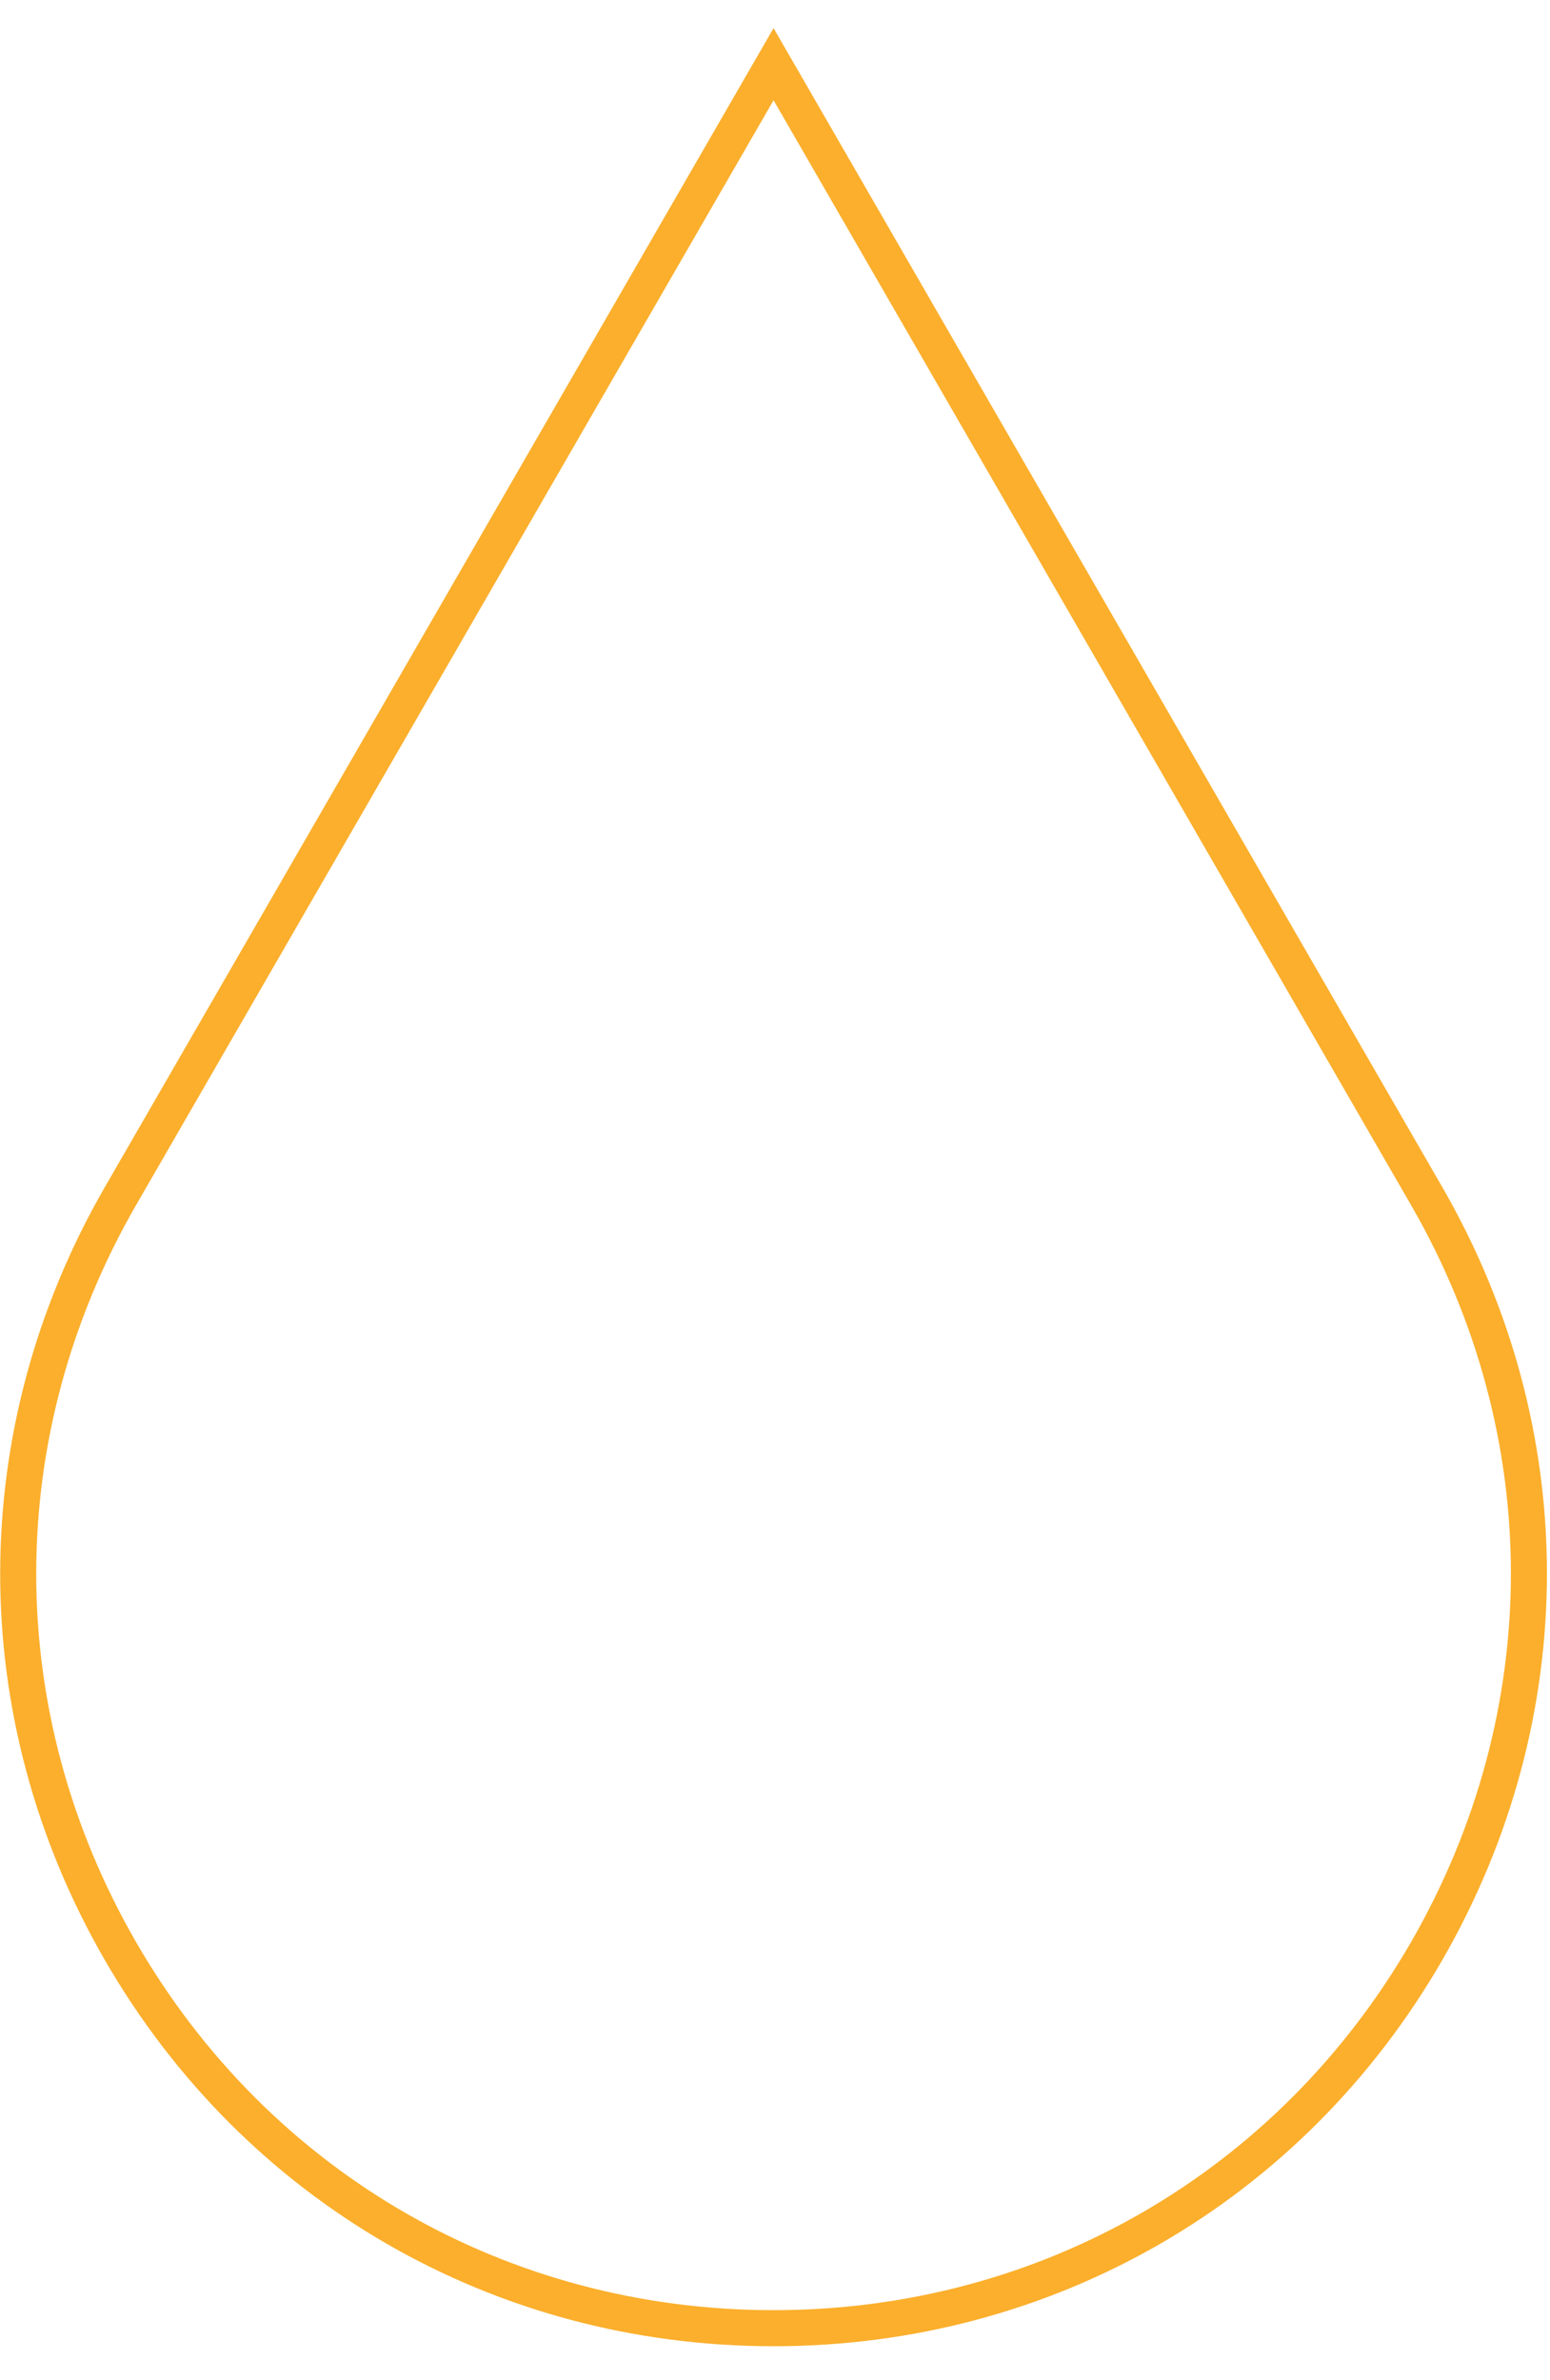 <svg width="43" height="66" viewBox="0 0 43 66" fill="none" xmlns="http://www.w3.org/2000/svg">
<g clip-path="url(#clip0_557_6407)">
<path d="M21.46 64.56C13.89 64.56 7.12 60.65 3.34 54.1C-0.44 47.55 -0.44 39.73 3.34 33.17L21.46 1.78L39.58 33.17C43.36 39.72 43.36 47.54 39.58 54.1C35.8 60.65 29.02 64.56 21.46 64.56Z" stroke="#FBAF2C" stroke-miterlimit="10"/>
</g>
<defs>
<clipPath id="clip0_557_6407">
<rect width="42.92" height="64.28" fill="white" transform="translate(0 0.78)"/>
</clipPath>
</defs>
</svg>
